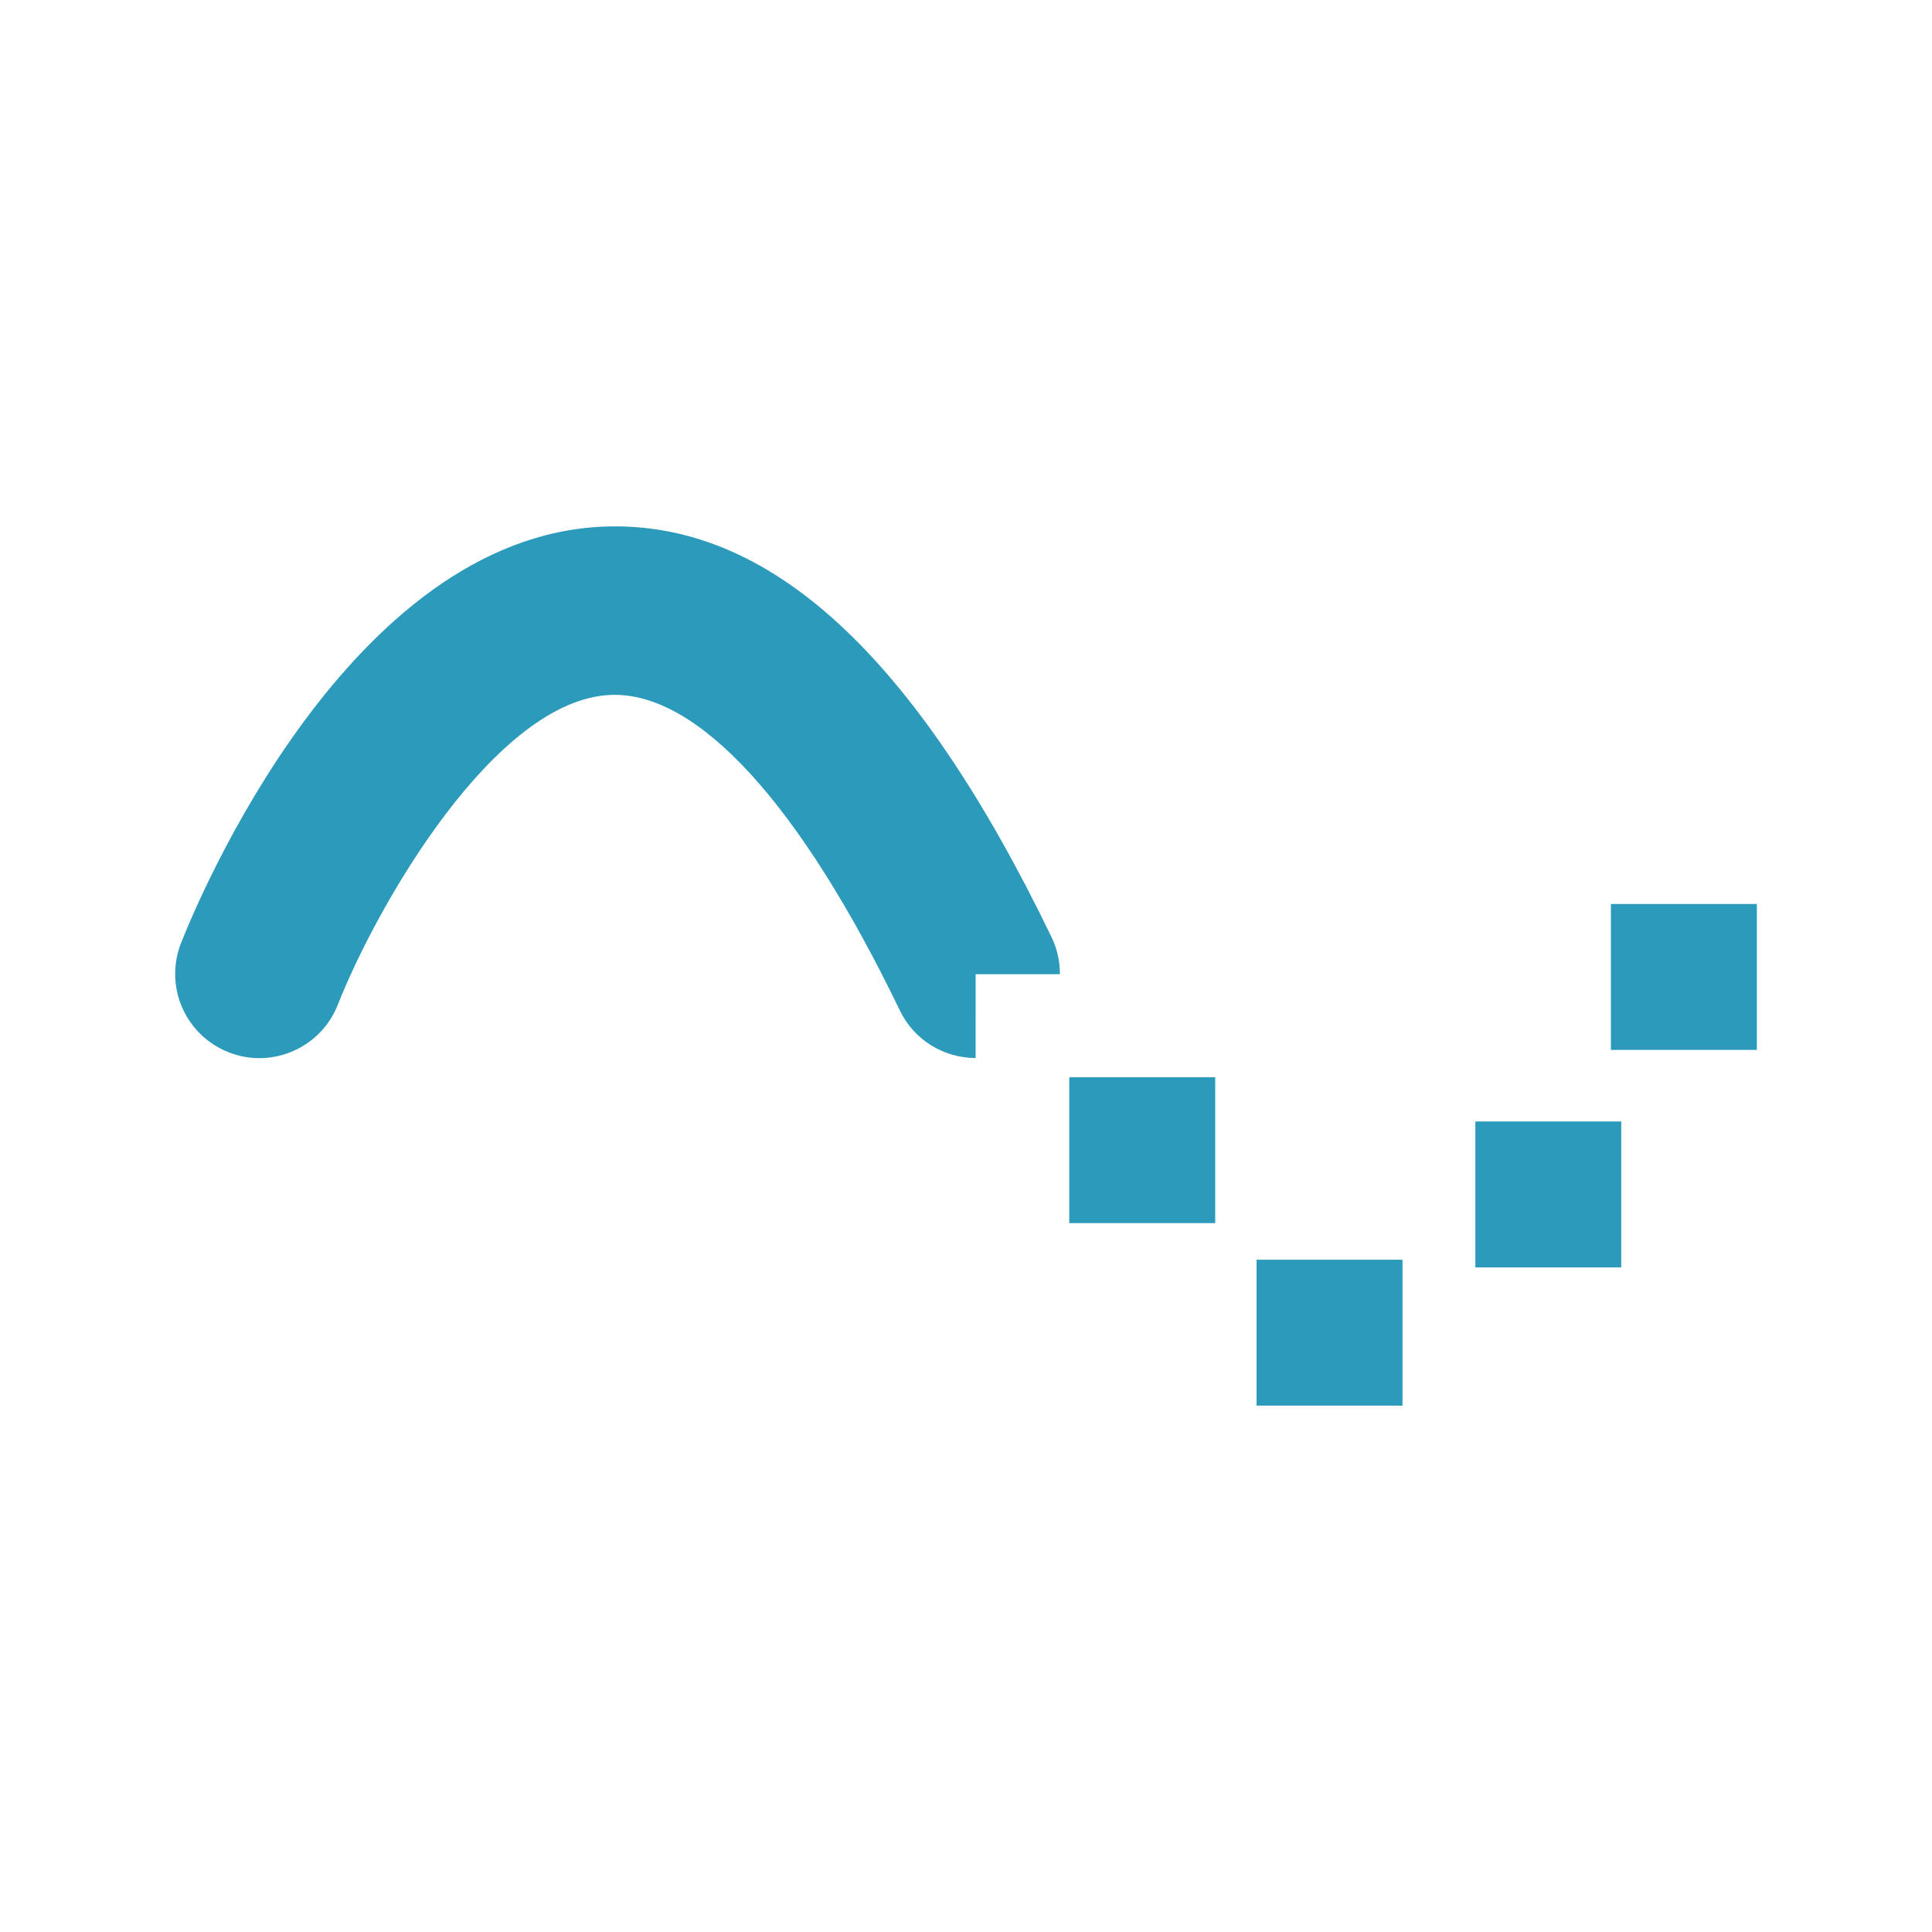 <svg xmlns:x="http://ns.adobe.com/Extensibility/1.0/" xmlns:i="http://ns.adobe.com/AdobeIllustrator/10.0/" xmlns:graph="http://ns.adobe.com/Graphs/1.0/" xmlns="http://www.w3.org/2000/svg" xmlns:xlink="http://www.w3.org/1999/xlink" height="100px" width="100px" fill="#2c9abb" x="0px" y="0px" viewBox="0 0 100 100" xml:space="preserve"><g><g i:extraneous="self"><g><g><path fill="#2c9abb" d="M50.499,50.425h3.878h0.482c0.004-0.641-0.133-1.293-0.428-1.911      c-7.056-14.622-14.621-21.567-23.13-21.259C18.045,27.747,10.219,46.654,9.371,48.81c-0.883,2.242,0.217,4.771,2.459,5.653      c0.523,0.21,1.064,0.307,1.596,0.307c1.739,0,3.383-1.049,4.059-2.765c2.024-5.137,8.141-15.814,14.141-16.036      c4.482-0.171,9.79,5.634,14.951,16.334c0.75,1.556,2.303,2.457,3.922,2.461v-0.462V50.425z"></path><rect x="55.345" y="55.757" fill="#2c9abb" width="7.554" height="7.552"></rect><polygon fill="#2c9abb" points="65.039,65.203 65.039,69.119 65.039,72.755 72.593,72.755 72.593,71.344 72.593,65.203     "></polygon><rect x="76.364" y="58.047" fill="#2c9abb" width="7.552" height="7.552"></rect><polygon fill="#2c9abb" points="90.934,46.79 90.716,46.79 85.047,46.79 83.38,46.79 83.38,49.786 83.38,54.343 90.308,54.343       90.934,54.343 90.934,53.039 90.934,47.016     "></polygon></g></g></g></g></svg>